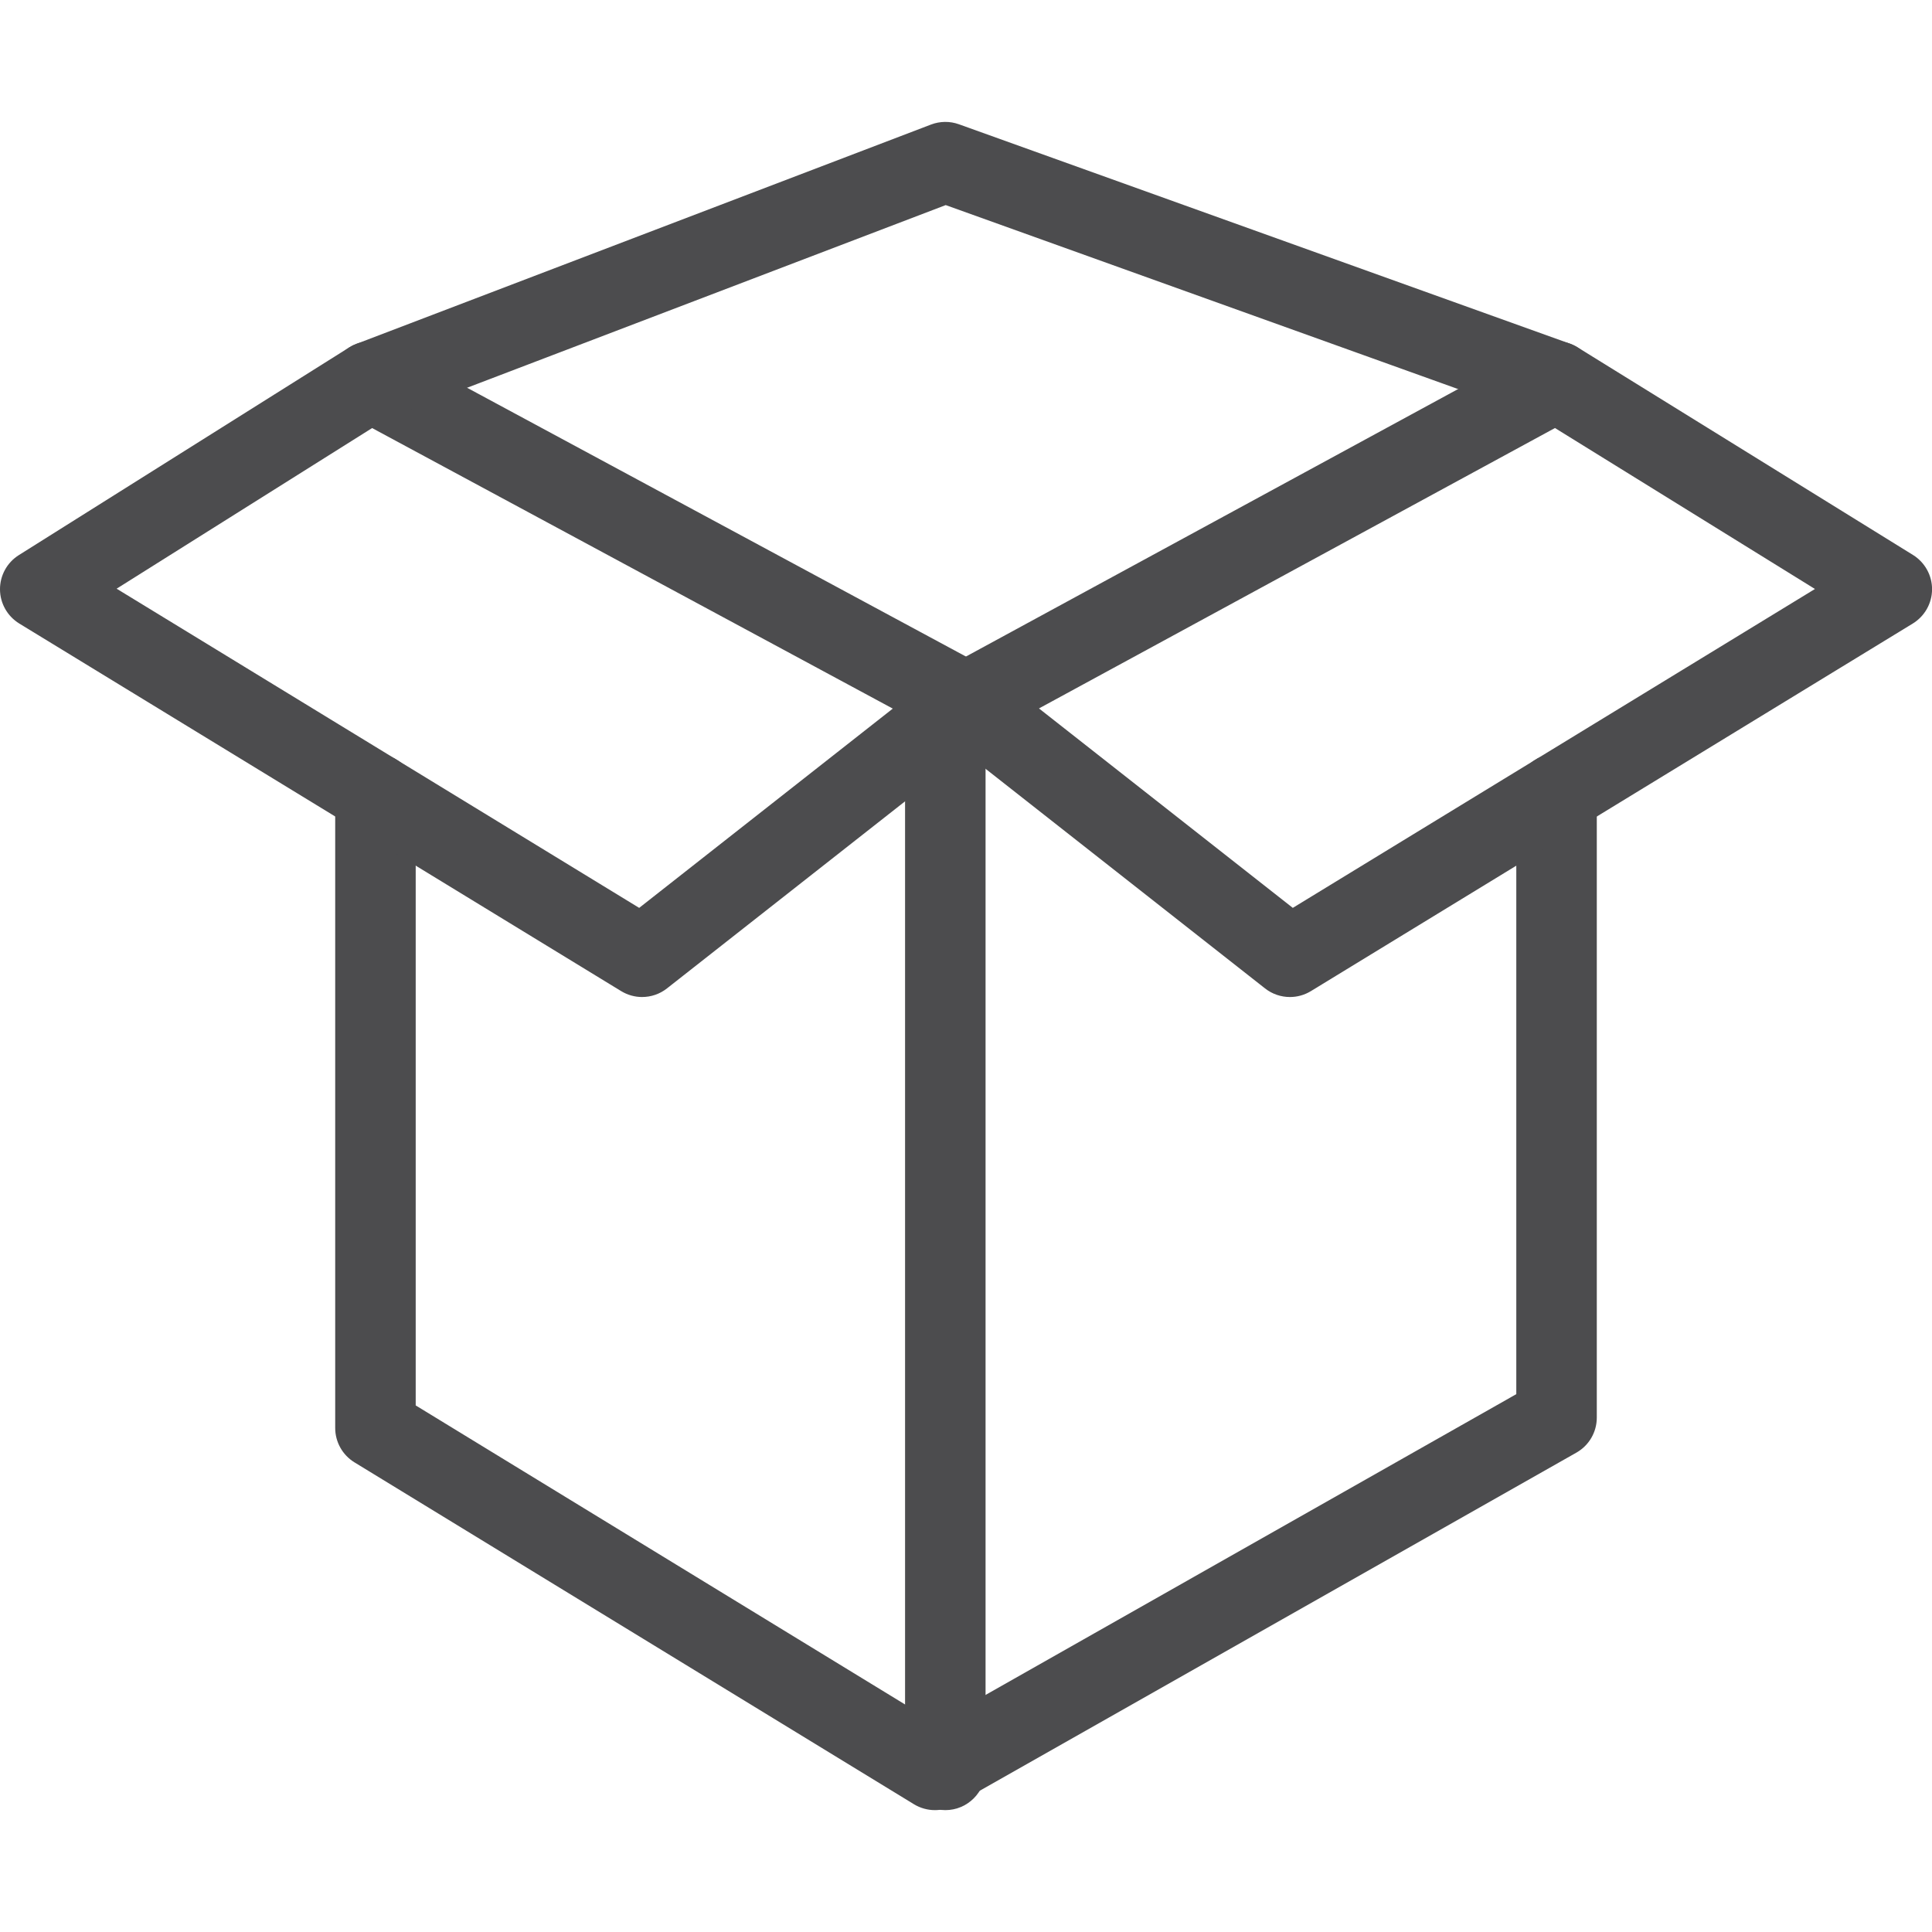 <svg xmlns="http://www.w3.org/2000/svg" width="1200pt" height="1200pt" version="1.1" viewBox="0 0 1200 1200"><g fill="#4c4c4e"><path d="m580.7 1124.3c-4.523 0-9.023-1.227-13.023-3.648l-347.5-212.35c-7.426-4.551-11.977-12.625-11.977-21.352v-393.87c0-13.801 11.199-25 25-25s25 11.199 25 25v379.85l322.98 197.38 360.62-204.38v-372.85c0-13.801 11.176-25 25-25s25 11.199 25 25v387.43c0 9-4.824 17.301-12.676 21.75l-386.1 218.8c-3.824 2.172-8.074 3.246-12.324 3.246z"></path><path d="m587.15 1124.3c-13.801 0-25-11.176-25-25v-663.12c0-13.801 11.199-25 25-25 13.801 0 25 11.199 25 25v663.1c0 13.824-11.199 25.023-25 25.023z"></path><path d="m398.82 619.27c-4.5 0-9-1.227-13.023-3.676l-373.82-228.3c-7.375-4.527-11.926-12.527-11.977-21.176s4.375-16.727 11.699-21.324l205.2-129c7.625-4.801 17.25-5.125 25.148-0.852l369.8 199.25c7.426 4 12.352 11.449 13.051 19.852 0.727 8.398-2.824 16.602-9.449 21.801l-201.18 158.07c-4.5 3.551-9.973 5.348-15.449 5.348zm-326.38-253.62 324.57 198.25 157.52-123.77-323.4-174.25z"></path><path d="m801.18 619.27c-5.477 0-10.949-1.801-15.449-5.352l-201.15-158.07c-6.625-5.199-10.176-13.375-9.477-21.75 0.699-8.375 5.574-15.852 12.977-19.852l366.6-199.25c7.875-4.301 17.449-4.051 25.102 0.699l208.4 129c7.375 4.574 11.875 12.648 11.852 21.324-0.023 8.699-4.574 16.727-11.977 21.273l-373.82 228.3c-4.051 2.477-8.551 3.676-13.051 3.676zm-155.85-179.25 157.65 123.88 324.32-198.07-161.48-99.977z"></path><path d="m966.6 261.98c-2.801 0-5.676-0.477-8.449-1.477l-370.75-133.12-348.3 132.93c-12.824 4.949-27.352-1.523-32.273-14.449-4.902-12.875 1.547-27.328 14.473-32.25l356.95-136.25c5.574-2.125 11.75-2.199 17.352-0.176l379.45 136.25c13 4.676 19.75 19 15.102 31.977-3.676 10.199-13.301 16.547-23.551 16.574z"></path></g></svg>